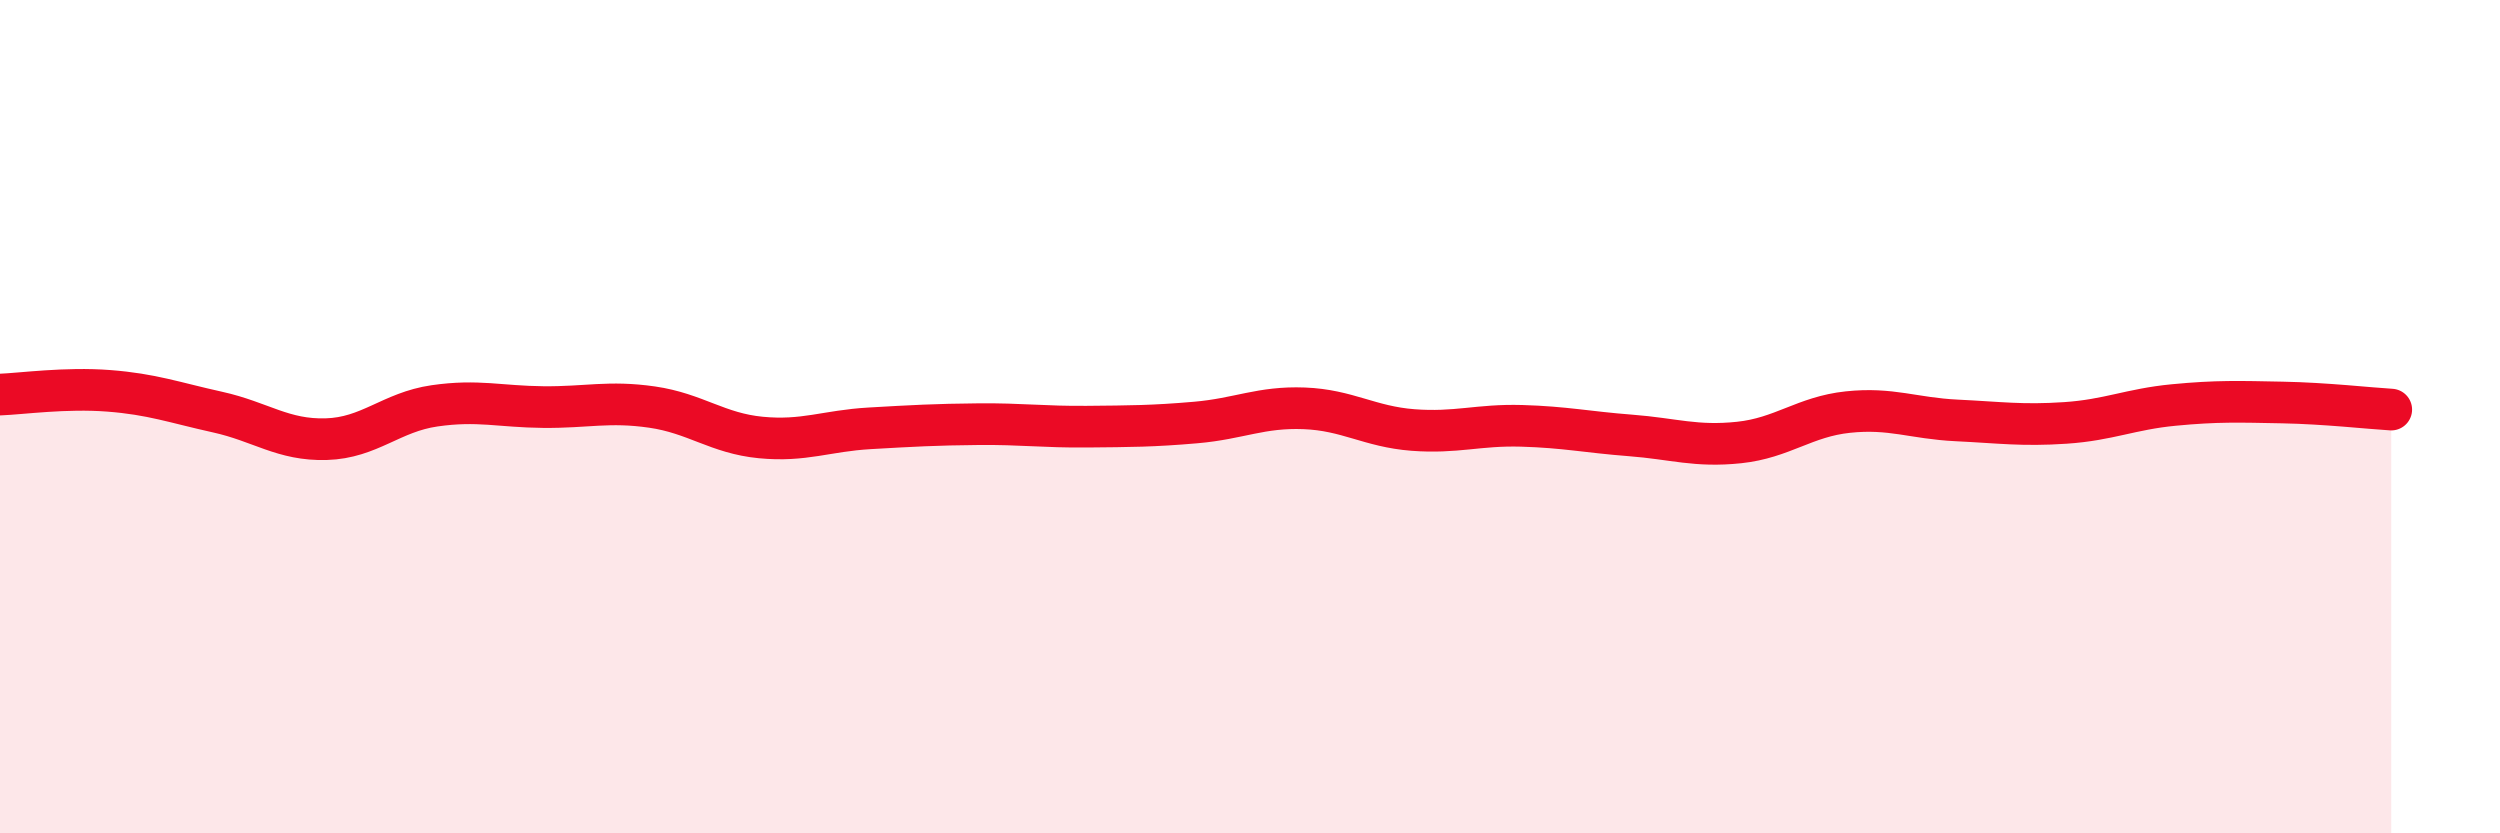 
    <svg width="60" height="20" viewBox="0 0 60 20" xmlns="http://www.w3.org/2000/svg">
      <path
        d="M 0,9.47 C 0.52,9.45 1.57,9.3 2.61,9.38 C 3.65,9.46 4.18,9.66 5.22,9.89 C 6.26,10.12 6.79,10.57 7.83,10.54 C 8.87,10.51 9.39,9.89 10.43,9.74 C 11.47,9.59 12,9.76 13.04,9.77 C 14.08,9.78 14.61,9.62 15.65,9.77 C 16.69,9.92 17.22,10.4 18.26,10.5 C 19.3,10.6 19.83,10.34 20.87,10.28 C 21.91,10.22 22.44,10.19 23.48,10.18 C 24.52,10.17 25.05,10.25 26.09,10.24 C 27.13,10.23 27.66,10.23 28.7,10.14 C 29.74,10.05 30.26,9.76 31.3,9.8 C 32.34,9.84 32.87,10.24 33.91,10.32 C 34.95,10.4 35.48,10.19 36.52,10.22 C 37.56,10.25 38.09,10.37 39.13,10.45 C 40.17,10.53 40.7,10.73 41.74,10.62 C 42.78,10.51 43.31,10 44.35,9.89 C 45.39,9.78 45.92,10.04 46.96,10.09 C 48,10.14 48.53,10.22 49.57,10.15 C 50.61,10.08 51.13,9.82 52.17,9.72 C 53.21,9.62 53.74,9.64 54.78,9.66 C 55.82,9.68 56.87,9.8 57.39,9.83L57.39 20L0 20Z"
        fill="#EB0A25"
        opacity="0.1"
        stroke-linecap="round"
        stroke-linejoin="round"
      />
      <path
        d="M 0,9.47 C 0.52,9.45 1.57,9.3 2.61,9.38 C 3.65,9.46 4.18,9.66 5.22,9.89 C 6.26,10.12 6.79,10.57 7.83,10.54 C 8.87,10.51 9.39,9.89 10.43,9.74 C 11.47,9.59 12,9.76 13.04,9.77 C 14.08,9.78 14.61,9.62 15.65,9.77 C 16.69,9.92 17.22,10.4 18.26,10.5 C 19.3,10.6 19.83,10.34 20.87,10.28 C 21.91,10.22 22.44,10.19 23.48,10.18 C 24.52,10.17 25.05,10.25 26.09,10.24 C 27.13,10.23 27.66,10.23 28.7,10.14 C 29.74,10.05 30.26,9.76 31.3,9.8 C 32.34,9.84 32.87,10.24 33.91,10.32 C 34.95,10.4 35.48,10.19 36.52,10.22 C 37.56,10.25 38.09,10.37 39.13,10.45 C 40.17,10.53 40.7,10.73 41.74,10.62 C 42.78,10.51 43.31,10 44.35,9.89 C 45.39,9.78 45.92,10.04 46.96,10.09 C 48,10.14 48.53,10.22 49.57,10.15 C 50.61,10.08 51.13,9.82 52.17,9.72 C 53.21,9.62 53.74,9.64 54.78,9.66 C 55.82,9.68 56.87,9.8 57.39,9.83"
        stroke="#EB0A25"
        stroke-width="1"
        fill="none"
        stroke-linecap="round"
        stroke-linejoin="round"
      />
    </svg>
  
